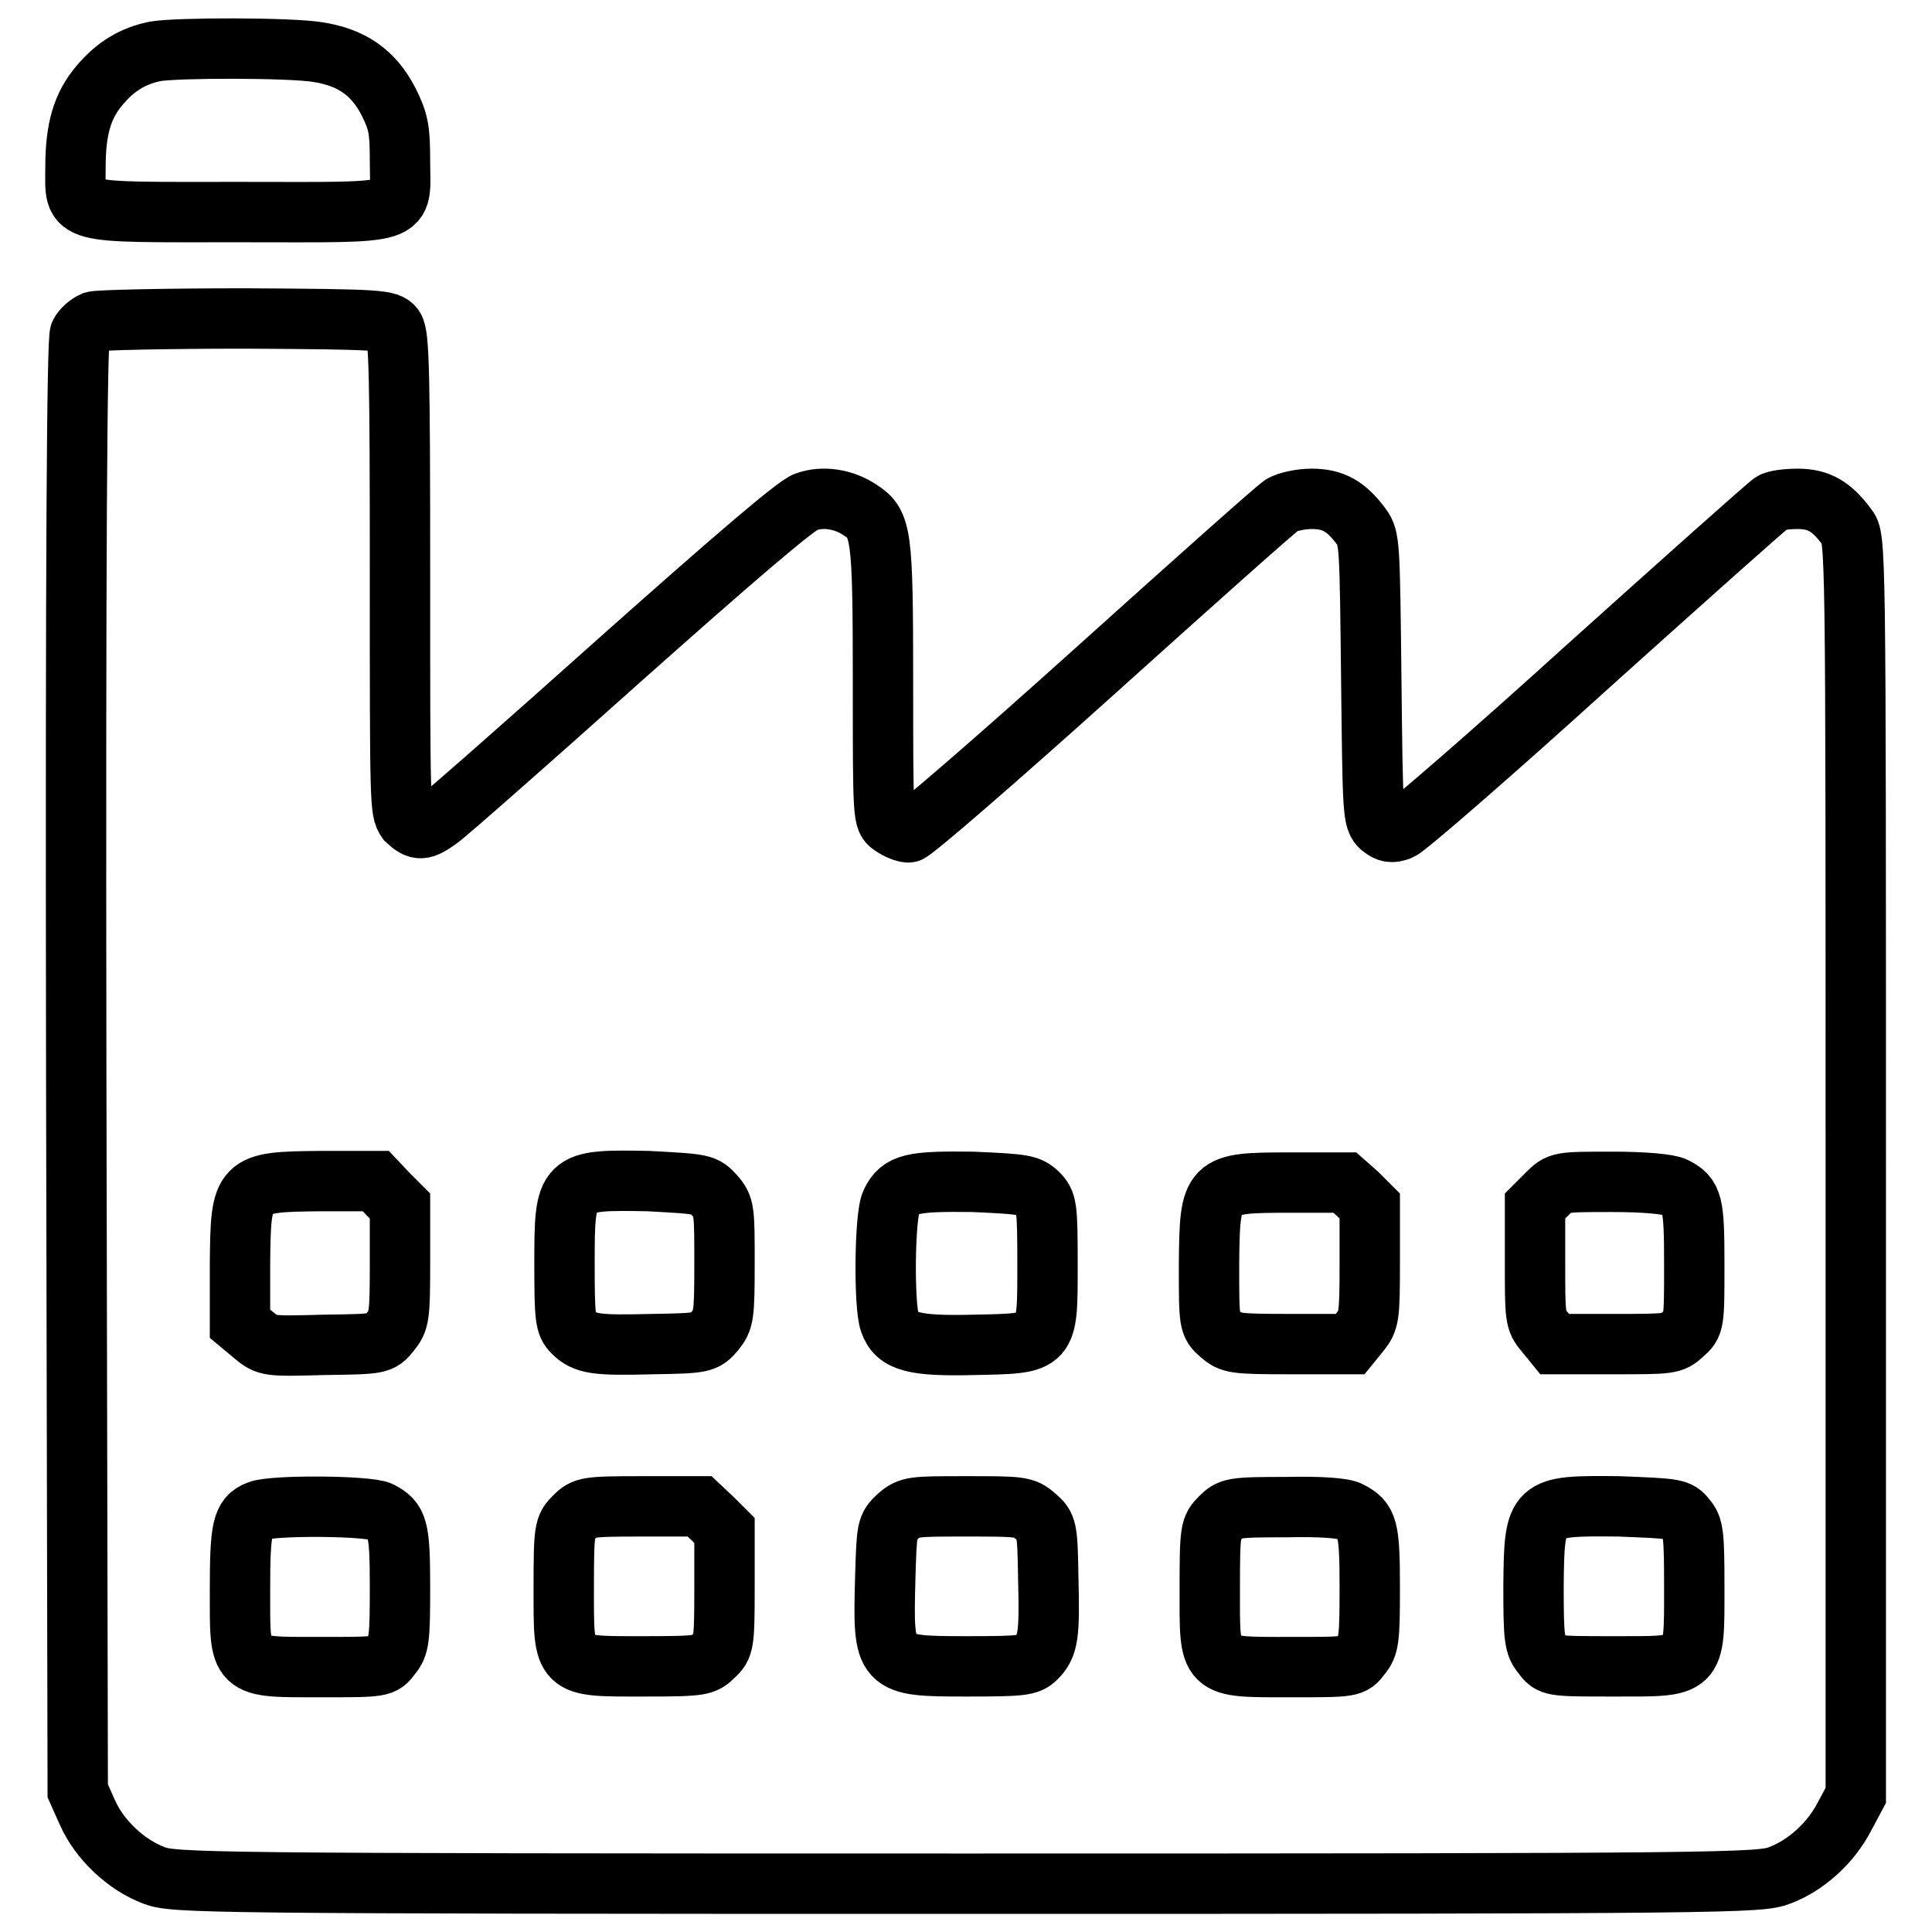 <?xml version="1.0" encoding="utf-8"?>
<!-- Svg Vector Icons : http://www.onlinewebfonts.com/icon -->
<!DOCTYPE svg PUBLIC "-//W3C//DTD SVG 1.1//EN" "http://www.w3.org/Graphics/SVG/1.1/DTD/svg11.dtd">
<svg version="1.1" xmlns="http://www.w3.org/2000/svg" xmlns:xlink="http://www.w3.org/1999/xlink" x="0px" y="0px" viewBox="0 0 256 256" enable-background="new 0 0 256 256" xml:space="preserve">
<g><g><g><path stroke-width="8" fill-opacity="0" stroke="#000000"  d="M20.6,6.8c-3,0.6-5.3,2-7.4,4.5C10.9,14,10,17.1,10,22.2c0,6.3-1.2,5.9,21.7,5.9c23.1,0,21.3,0.6,21.3-6.8c0-4.1-0.2-5.2-1.5-7.8c-2-3.9-4.9-5.9-9.4-6.6C38.4,6.3,23.6,6.3,20.6,6.8z"/><path stroke-width="8" fill-opacity="0" stroke="#000000"  d="M12.4,42.6c-0.7,0.3-1.5,1-1.8,1.6c-0.4,0.8-0.6,29.2-0.5,97.1l0.2,96l1.3,2.9c1.6,3.6,5.1,6.9,8.8,8.3c2.7,1,5.8,1.1,107.7,1.1c101.7,0,105.1-0.1,107.7-1.1c3.5-1.3,6.8-4.3,8.6-7.8l1.5-2.8v-83.3c0-83.3,0-83.3-1.2-84.8c-2-2.7-3.7-3.7-6.5-3.7c-1.4,0-3,0.2-3.4,0.5c-0.5,0.3-11.5,10.1-24.4,21.7c-12.9,11.7-24.1,21.4-24.9,21.7c-1.1,0.4-1.6,0.3-2.5-0.4c-1.1-1-1.1-1.9-1.3-19.6c-0.2-17.8-0.2-18.7-1.3-20.2c-2-2.7-3.7-3.7-6.6-3.7c-1.5,0-3.2,0.4-3.9,0.8s-11.9,10.4-24.9,22.1c-13,11.7-24.1,21.3-24.6,21.3c-0.5,0-1.5-0.4-2.2-0.9c-1.2-0.8-1.2-0.9-1.2-19c0-19.7-0.2-21-3-22.8c-2.2-1.5-5-1.9-7.2-1.1c-1.3,0.4-9.9,7.8-24.4,20.7c-12.3,11-23.2,20.6-24.2,21.3c-2.2,1.6-2.8,1.6-4.3,0.2C53,107.4,53,106.7,53,76c0-26.3-0.1-31.6-0.8-32.6c-0.8-1-1.7-1.1-19.7-1.2C22.1,42.2,13.1,42.4,12.4,42.6z M51.4,158.2l1.6,1.6v7.6c0,7.1-0.1,7.6-1.3,9.1c-1.3,1.6-1.4,1.6-8.8,1.7c-7.4,0.2-7.5,0.2-9.3-1.3l-1.8-1.5v-7.9c0.1-10.8,0.2-10.9,10.8-11h7.2L51.4,158.2z M94.7,158.4c1.3,1.5,1.3,2,1.3,9s-0.1,7.5-1.3,9c-1.3,1.5-1.5,1.6-8.2,1.7c-7.6,0.2-9,0-10.6-1.6c-1-1-1.1-1.9-1.1-9.1c0-11,0.1-11.1,11.1-10.9C93.3,156.9,93.3,156.9,94.7,158.4z M137.5,158.1c1.2,1.2,1.3,1.7,1.3,9.3c0,10.8,0.2,10.6-9.7,10.8c-8,0.2-10.3-0.4-11.2-3c-0.8-2.1-0.7-14.2,0.2-15.9c1.2-2.5,2.8-2.8,10.8-2.7C135.7,156.9,136.3,157,137.5,158.1z M179.9,158.2l1.6,1.6v7.6c0,7.1-0.1,7.6-1.3,9.1l-1.3,1.6H171c-7.5,0-7.9-0.1-9.3-1.3c-1.5-1.3-1.5-1.5-1.5-9.2c0.1-10.8,0.2-10.9,10.8-10.9h7.2L179.9,158.2z M221.9,157.3c2.4,1.2,2.6,2.1,2.6,10.3c0,7.7,0,7.9-1.5,9.2c-1.4,1.3-1.7,1.3-9.3,1.3H206l-1.3-1.6c-1.3-1.5-1.3-2-1.3-9.1v-7.6l1.6-1.6c1.6-1.6,1.6-1.6,8.7-1.6C217.9,156.6,221.1,156.9,221.9,157.3z M50.4,200.3c2.3,1.2,2.6,2.1,2.6,10c0,6.9-0.1,7.8-1.2,9.1c-1.1,1.5-1.2,1.5-9.3,1.5c-11.1,0-10.7,0.3-10.7-10.2c0-8.2,0.3-9.7,2.4-10.5C36,199.4,48.9,199.5,50.4,200.3z M94.4,201.2l1.6,1.6v7.7c0,7.3-0.1,7.7-1.4,8.9c-1.3,1.3-1.6,1.4-9.3,1.4c-10.9,0-10.6,0.3-10.6-10.4c0-7.8,0.1-8.1,1.4-9.4c1.3-1.3,1.6-1.4,8.9-1.4h7.7L94.4,201.2z M137.2,200.9c1.5,1.3,1.6,1.5,1.7,8.2c0.2,7.6,0,9-1.6,10.6c-1,1-1.9,1.1-9.2,1.1c-11.1,0-11.1-0.1-10.8-11.7c0.2-6.6,0.2-6.8,1.7-8.2c1.5-1.3,2-1.3,9-1.3C135.2,199.6,135.7,199.6,137.2,200.9z M178.9,200.3c2.3,1.2,2.6,2.1,2.6,10c0,6.9-0.1,7.8-1.2,9.1c-1.1,1.5-1.2,1.5-9.3,1.5c-11.1,0-10.7,0.3-10.7-10.4c0-7.8,0.1-8.1,1.4-9.4c1.3-1.3,1.6-1.4,8.7-1.4C174.8,199.6,178.1,199.8,178.9,200.3z M223.4,201.2c1,1.1,1.1,2.2,1.1,9.2c0,10.8,0.3,10.4-10.7,10.4c-8.2,0-8.3,0-9.4-1.5c-1.1-1.3-1.2-2.2-1.2-9.1c0.1-10.7,0.2-10.7,11.3-10.6C222,199.9,222.4,199.9,223.4,201.2z"/></g></g></g>
</svg>